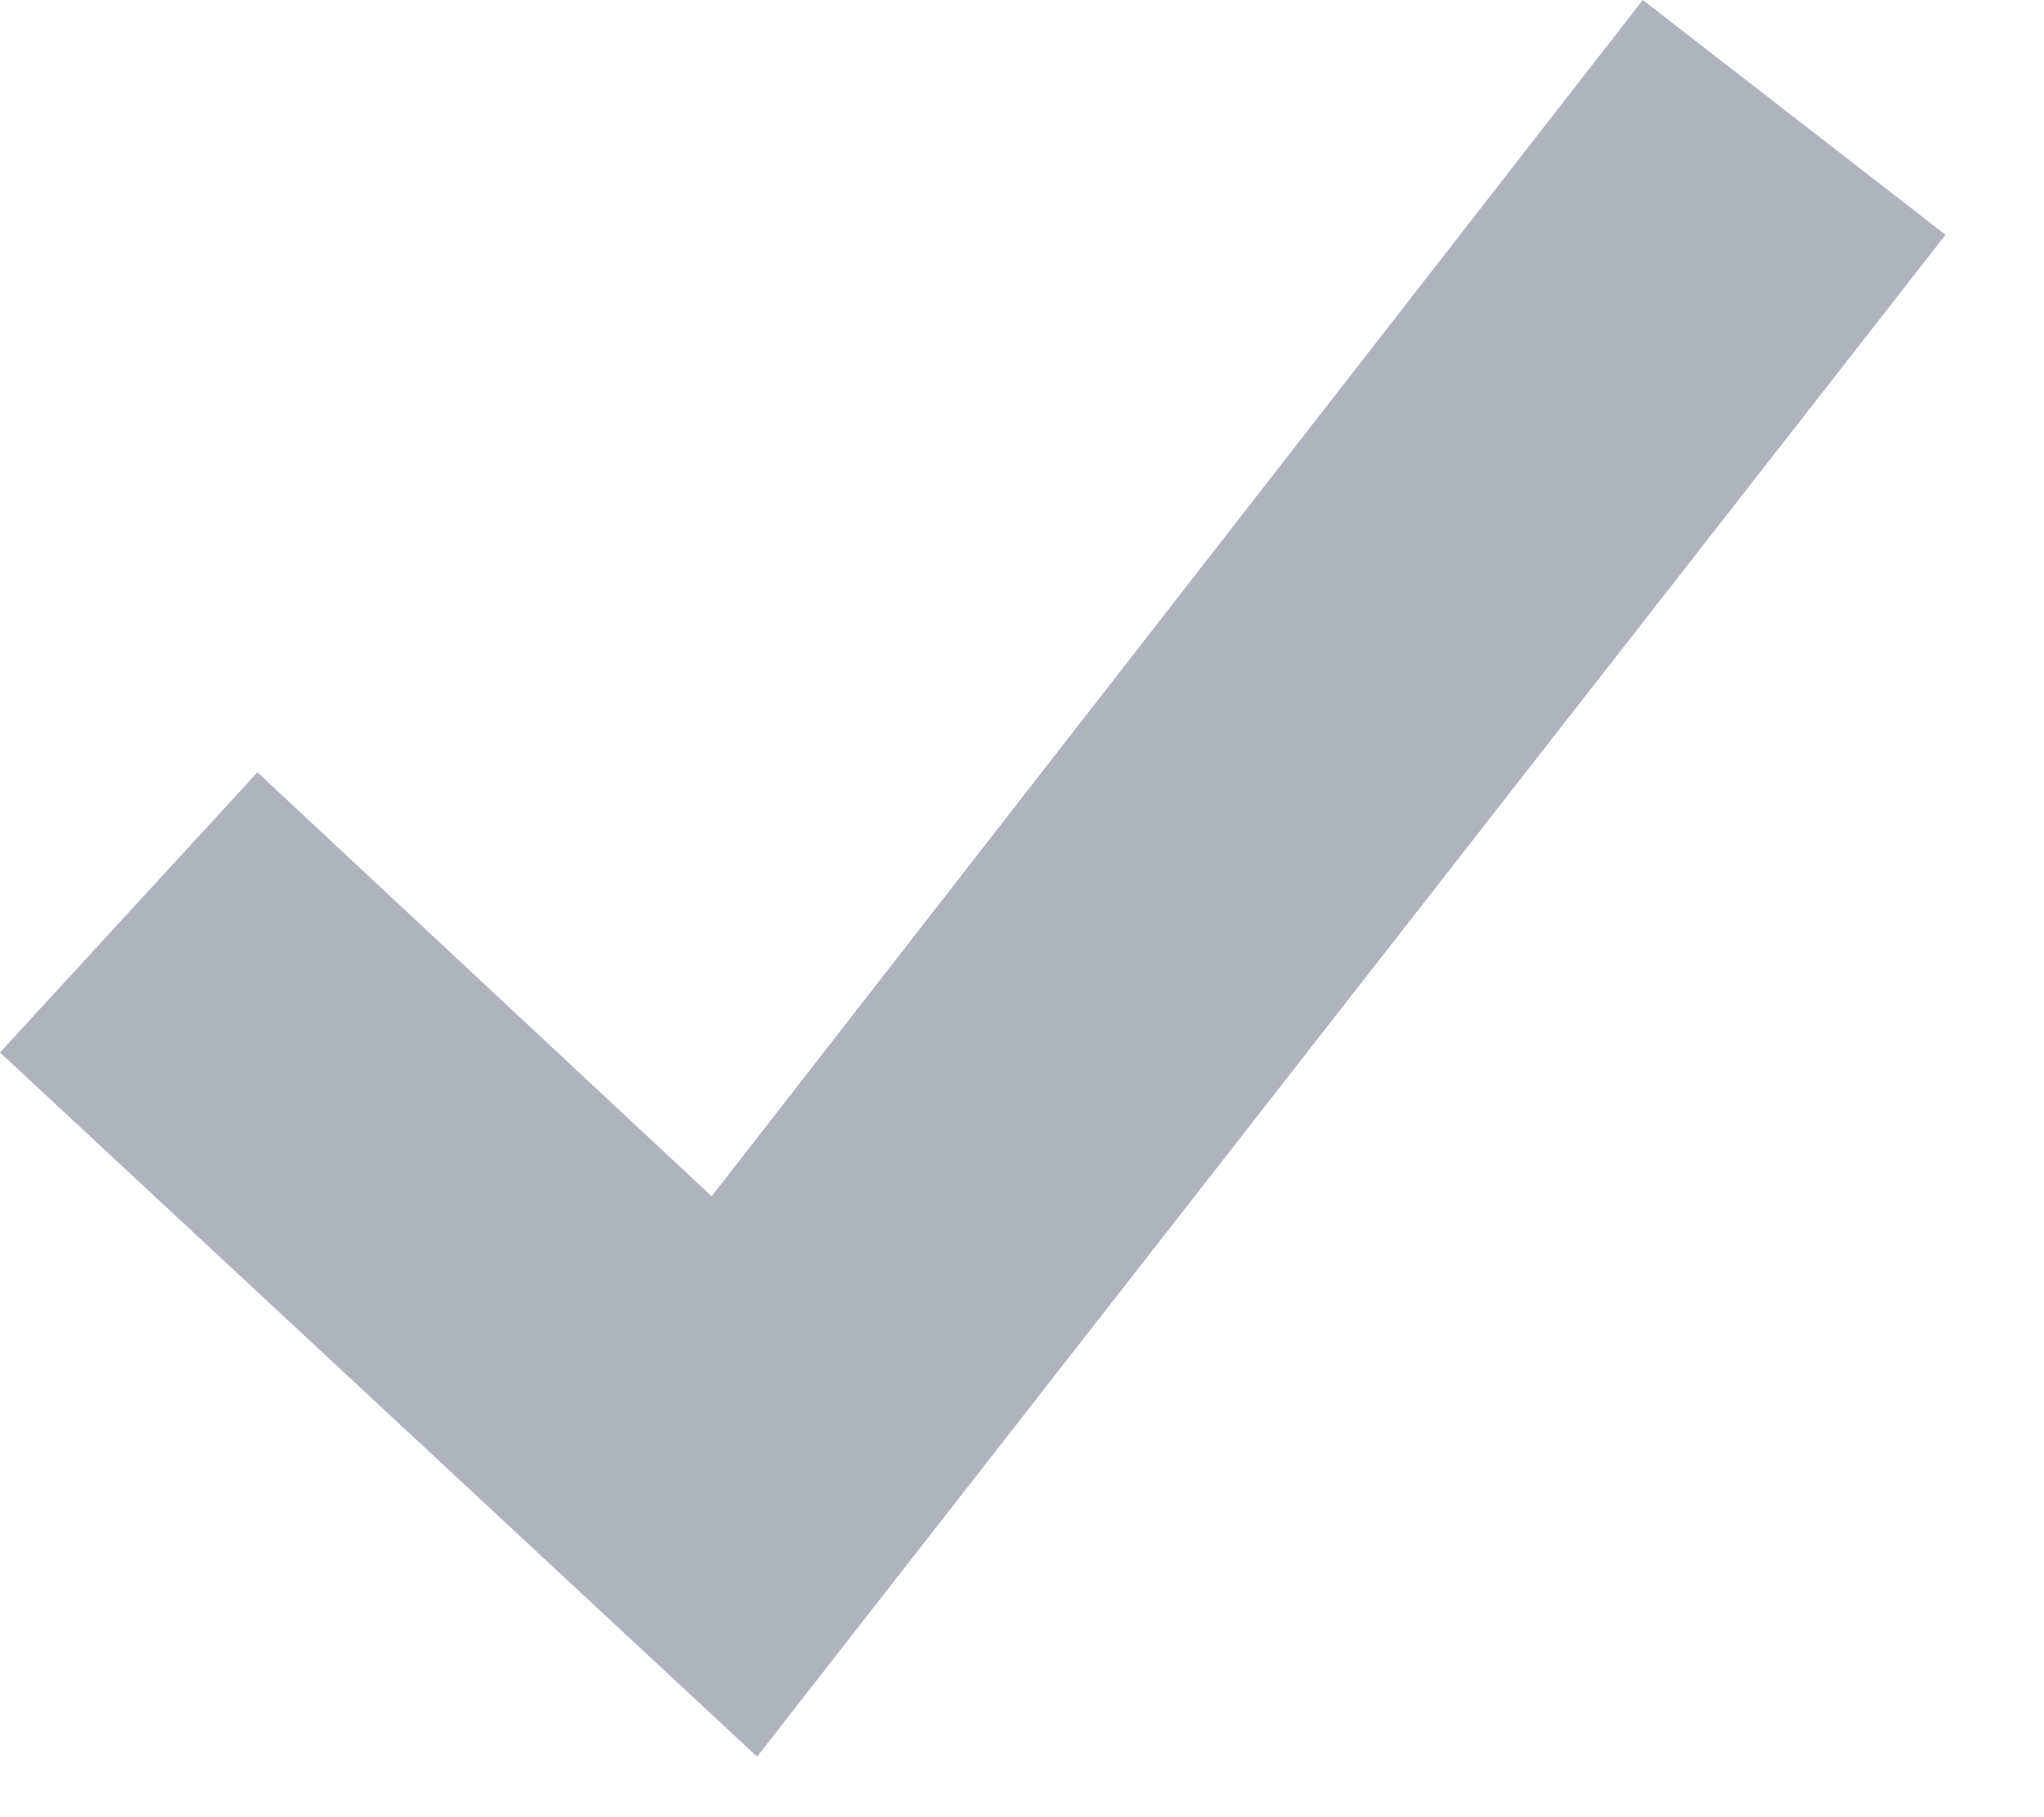 <?xml version="1.0" encoding="UTF-8"?>
<svg width="18px" height="16px" viewBox="0 0 18 16" version="1.1" xmlns="http://www.w3.org/2000/svg" xmlns:xlink="http://www.w3.org/1999/xlink">
    <title>tick-gray</title>
    <g id="Page-1" stroke="none" stroke-width="1" fill="none" fill-rule="evenodd">
        <g id="tick-gray" fill="#AEB3BD" fill-rule="nonzero">
            <polygon id="Path" points="2.267 6.8 0 9.267 6.667 15.467 17.133 2.067 14.467 -1.48029737e-15 6.267 10.533"></polygon>
        </g>
    </g>
</svg>